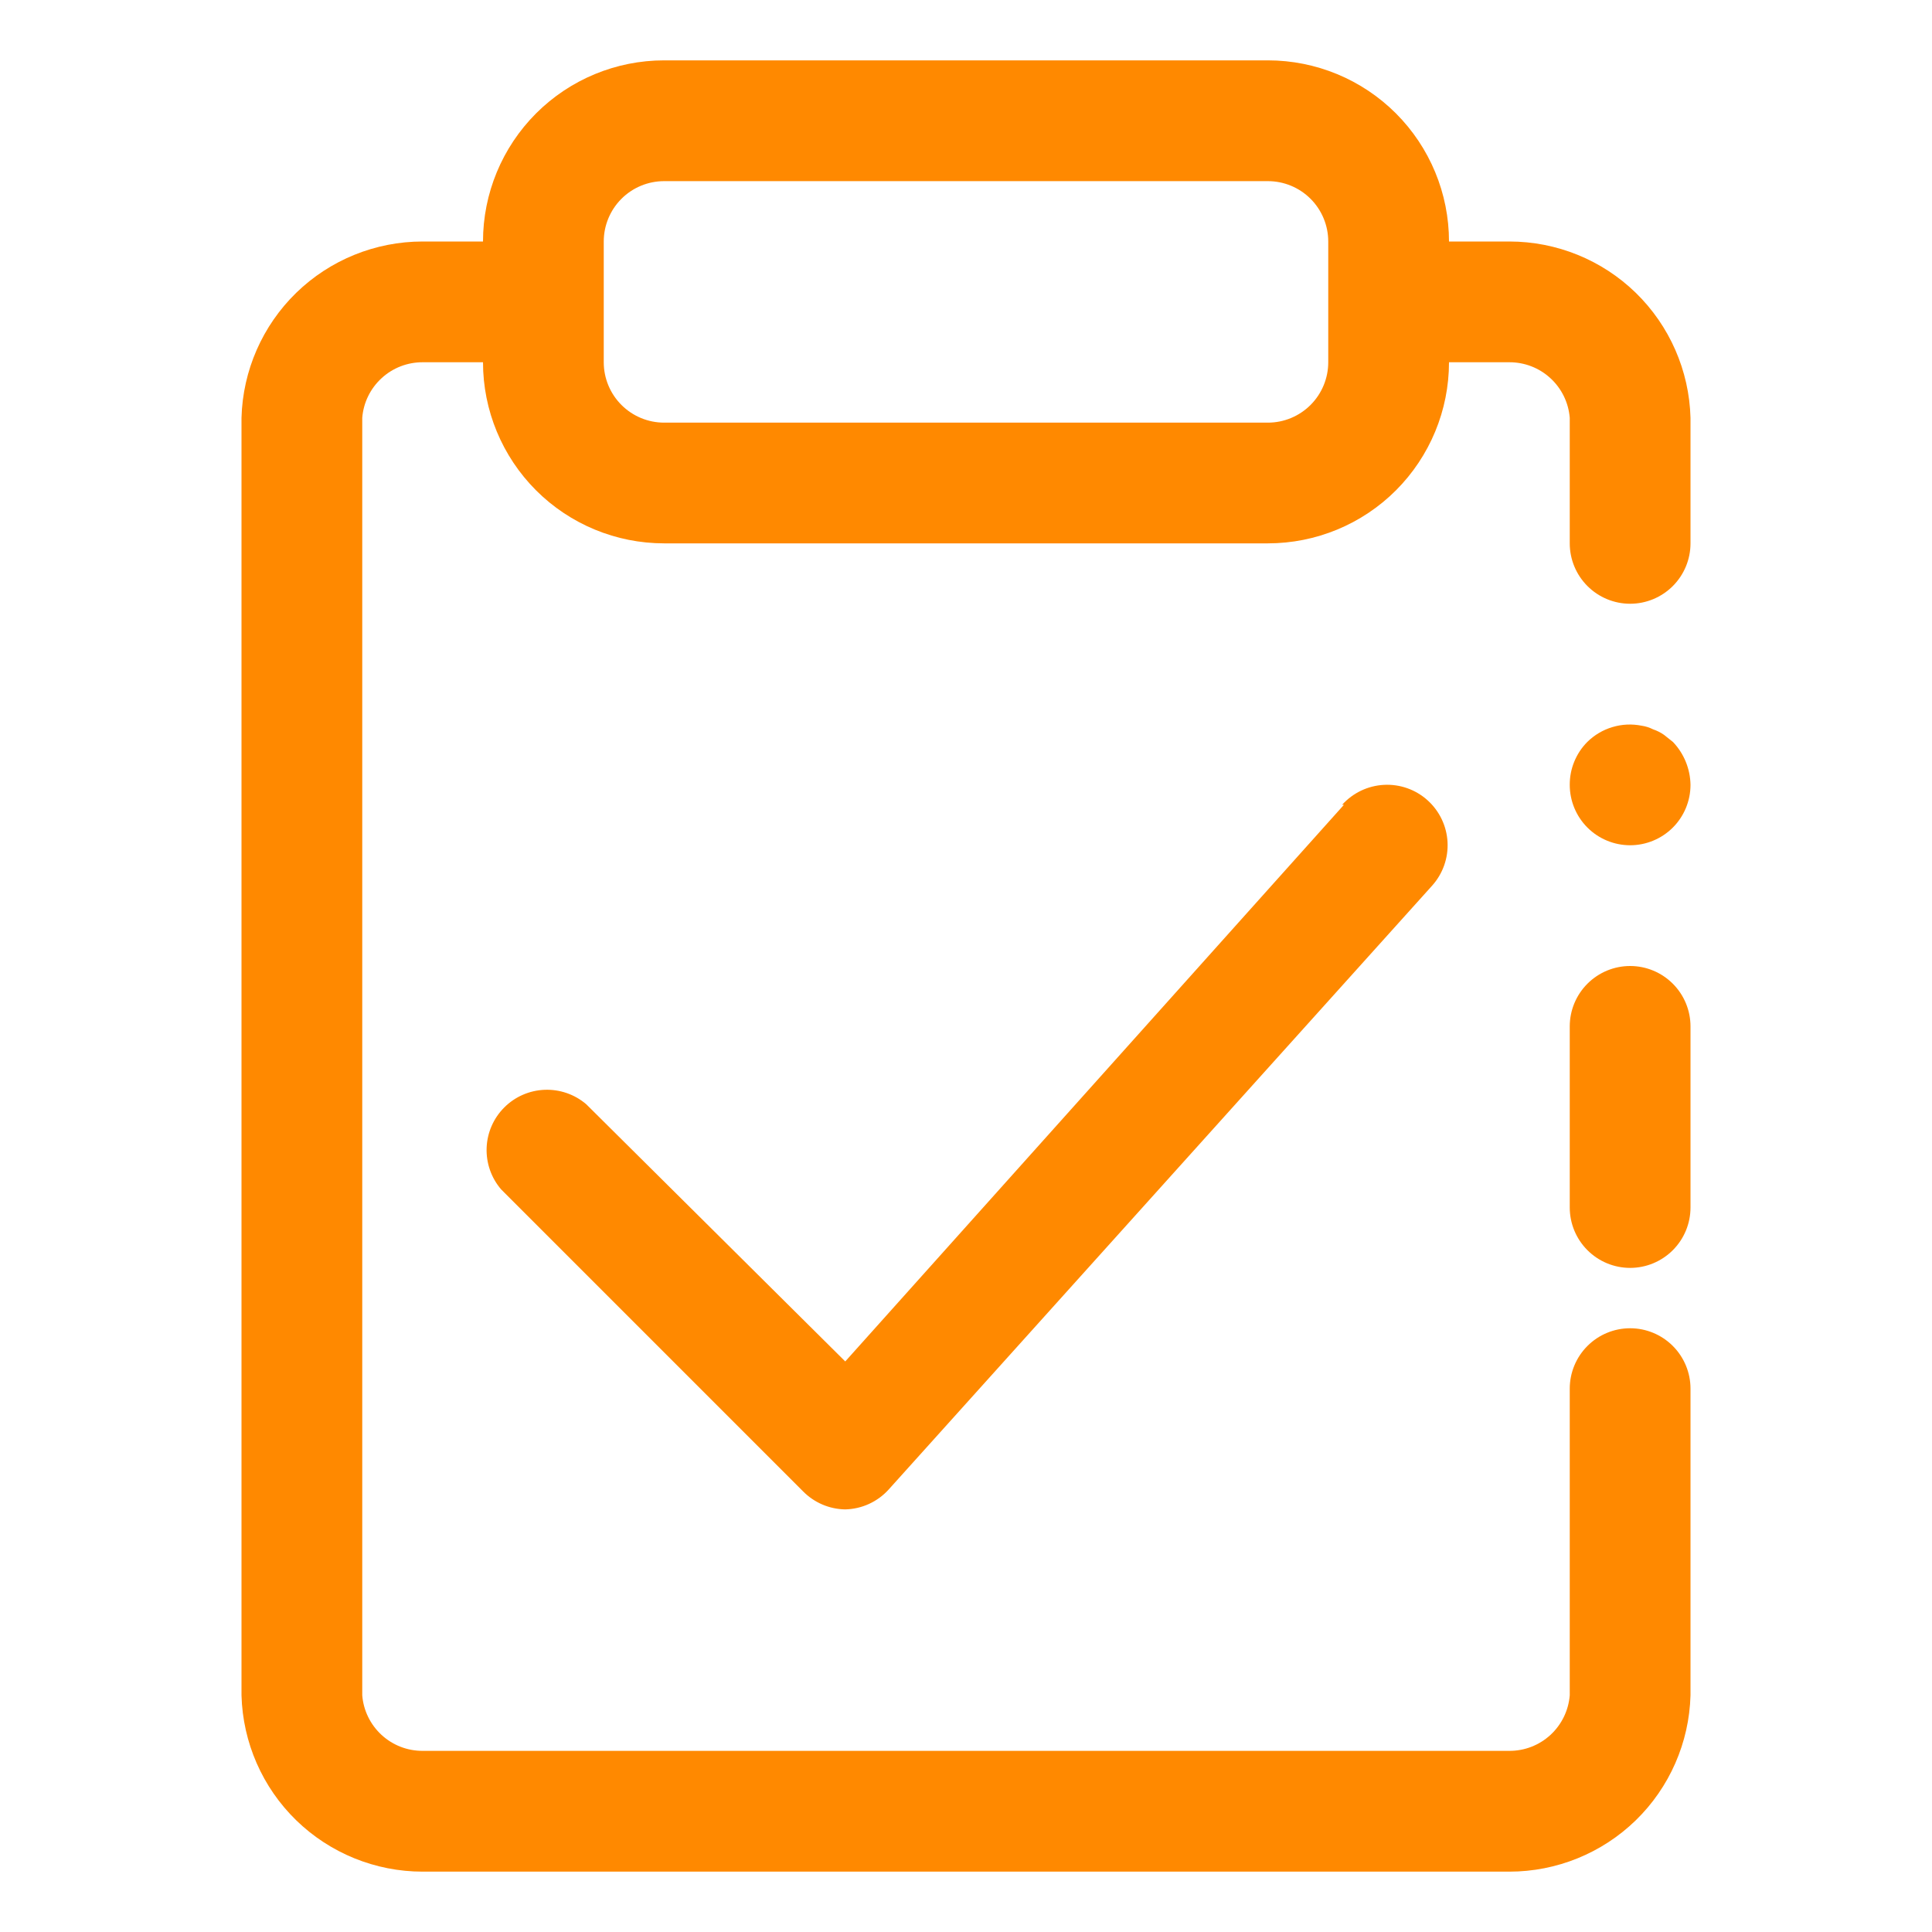 <svg width="50" height="50" viewBox="0 0 50 50" fill="none" xmlns="http://www.w3.org/2000/svg">
<path d="M42.188 25C41.773 25 41.376 25.165 41.083 25.458C40.79 25.751 40.625 26.148 40.625 26.563V31.25C40.625 31.665 40.79 32.062 41.083 32.355C41.376 32.648 41.773 32.813 42.188 32.813C42.602 32.813 42.999 32.648 43.292 32.355C43.585 32.062 43.75 31.665 43.75 31.25V26.563C43.75 26.148 43.585 25.751 43.292 25.458C42.999 25.165 42.602 25 42.188 25ZM43.062 19.016C42.976 18.956 42.881 18.909 42.781 18.875C42.688 18.828 42.588 18.796 42.484 18.781C42.233 18.731 41.974 18.743 41.729 18.817C41.483 18.89 41.26 19.023 41.078 19.203C40.933 19.349 40.819 19.522 40.741 19.713C40.663 19.903 40.624 20.107 40.625 20.313C40.625 20.727 40.79 21.125 41.083 21.418C41.376 21.71 41.773 21.875 42.188 21.875C42.602 21.875 42.999 21.71 43.292 21.418C43.585 21.125 43.75 20.727 43.75 20.313C43.744 19.899 43.582 19.503 43.297 19.203L43.062 19.016Z" fill="#FF8900"/>
<path d="M39.062 6.25H37.5C37.5 5.007 37.006 3.815 36.127 2.935C35.248 2.056 34.056 1.562 32.812 1.562H17.188C15.944 1.562 14.752 2.056 13.873 2.935C12.994 3.815 12.5 5.007 12.5 6.25H10.938C9.716 6.25 8.542 6.726 7.666 7.578C6.791 8.431 6.283 9.591 6.25 10.812V43.875C6.283 45.096 6.791 46.257 7.666 47.109C8.542 47.961 9.716 48.438 10.938 48.438H39.062C40.284 48.438 41.458 47.961 42.334 47.109C43.209 46.257 43.717 45.096 43.75 43.875V35.938C43.75 35.523 43.585 35.126 43.292 34.833C42.999 34.54 42.602 34.375 42.188 34.375C41.773 34.375 41.376 34.54 41.083 34.833C40.79 35.126 40.625 35.523 40.625 35.938V43.875C40.593 44.267 40.415 44.633 40.125 44.9C39.836 45.166 39.456 45.314 39.062 45.312H10.938C10.544 45.314 10.164 45.166 9.875 44.9C9.585 44.633 9.406 44.267 9.375 43.875V10.812C9.406 10.42 9.585 10.054 9.875 9.788C10.164 9.521 10.544 9.374 10.938 9.375H12.5C12.5 10.618 12.994 11.81 13.873 12.69C14.752 13.569 15.944 14.062 17.188 14.062H32.812C34.056 14.062 35.248 13.569 36.127 12.69C37.006 11.81 37.5 10.618 37.5 9.375H39.062C39.456 9.374 39.836 9.521 40.125 9.788C40.415 10.054 40.593 10.42 40.625 10.812V14.062C40.625 14.477 40.79 14.874 41.083 15.167C41.376 15.46 41.773 15.625 42.188 15.625C42.602 15.625 42.999 15.46 43.292 15.167C43.585 14.874 43.75 14.477 43.75 14.062V10.812C43.717 9.591 43.209 8.431 42.334 7.578C41.458 6.726 40.284 6.25 39.062 6.25ZM34.375 9.375C34.375 9.789 34.21 10.187 33.917 10.48C33.624 10.773 33.227 10.938 32.812 10.938H17.188C16.773 10.938 16.376 10.773 16.083 10.48C15.79 10.187 15.625 9.789 15.625 9.375V6.25C15.625 5.836 15.79 5.438 16.083 5.145C16.376 4.852 16.773 4.688 17.188 4.688H32.812C33.227 4.688 33.624 4.852 33.917 5.145C34.21 5.438 34.375 5.836 34.375 6.25V9.375Z" fill="#FF8900"/>
<path d="M34.781 20.828L21.875 35.234L15.172 28.578C14.873 28.322 14.489 28.189 14.095 28.204C13.702 28.219 13.329 28.382 13.051 28.66C12.772 28.939 12.609 29.311 12.594 29.705C12.579 30.098 12.713 30.483 12.969 30.781L20.781 38.594C21.07 38.888 21.463 39.057 21.875 39.063C22.088 39.058 22.297 39.01 22.491 38.921C22.684 38.832 22.858 38.705 23 38.547L37.062 22.922C37.34 22.613 37.484 22.207 37.462 21.792C37.44 21.378 37.254 20.989 36.945 20.711C36.637 20.433 36.23 20.29 35.816 20.312C35.401 20.334 35.012 20.52 34.734 20.828H34.781Z" fill="#FF8900"/>
</svg>

